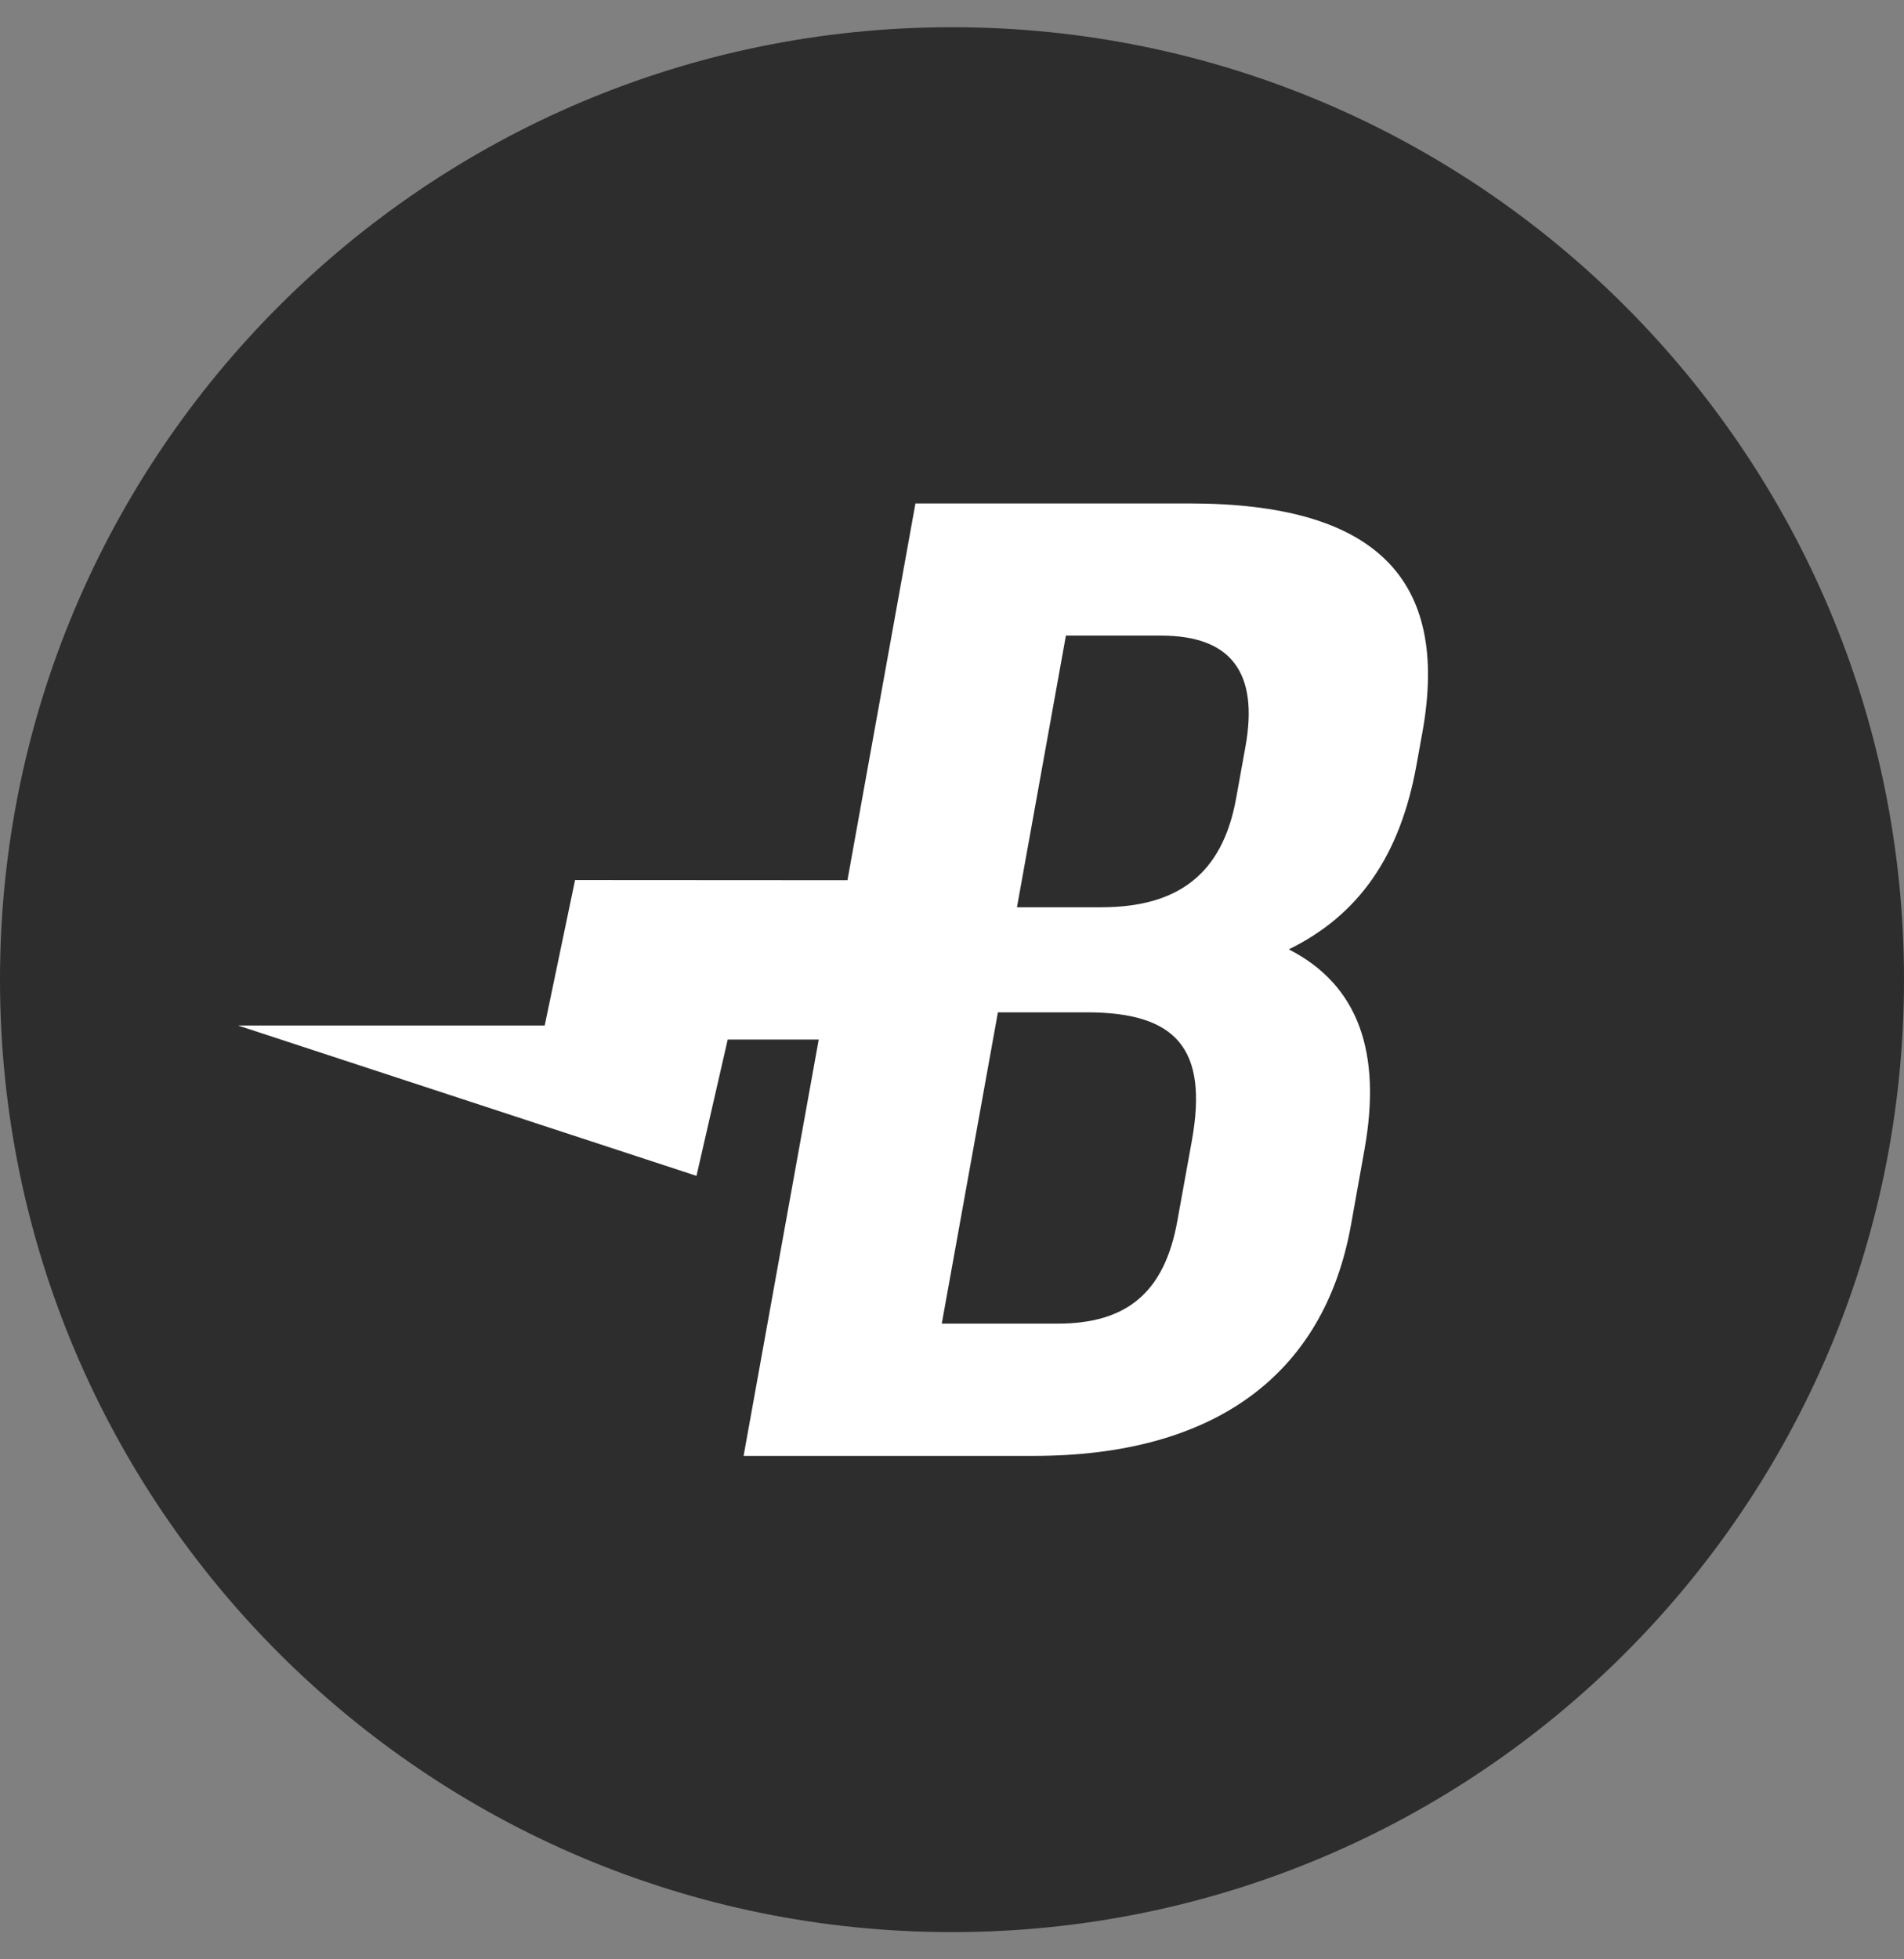 <svg width="35" height="36" viewBox="0 0 35 36" fill="none" xmlns="http://www.w3.org/2000/svg">
    <rect x="0" y="0" width="35" height="36" fill="#808080" stroke="none"/>
    <g clip-path="url(#otl5h01p8a)">
        <path d="M17.5 35.5C27.165 35.5 35 27.665 35 18S27.165.5 17.5.5 0 8.335 0 18s7.835 17.5 17.5 17.5z" fill="#2D2D2D"/>
        <path d="m12.803 21.605-8.428-2.763h5.638l.558-2.672 5.007.003 1.25-6.923h5.037c3.41 0 4.793 1.373 4.282 4.206l-.11.607c-.298 1.65-1.051 2.747-2.346 3.38 1.283.656 1.713 1.898 1.39 3.686l-.248 1.385c-.5 2.763-2.531 4.236-5.832 4.236h-5.332l1.381-7.649h-1.673l-.574 2.504zm5.541-3.005-1.032 5.72h2.127c1.262 0 1.963-.56 2.202-1.88l.268-1.48c.304-1.688-.28-2.36-1.935-2.36h-1.63zm1.25-6.922-.9 4.992h1.544c1.408 0 2.232-.602 2.485-2.002l.171-.947c.247-1.364-.263-2.043-1.555-2.043h-1.745z" fill="#fff"/>
    </g>
    <defs>
        <clipPath id="otl5h01p8a">
            <path fill="#fff" transform="translate(0 .5)" d="M0 0h35v35H0z"/>
        </clipPath>
    </defs>
</svg>
